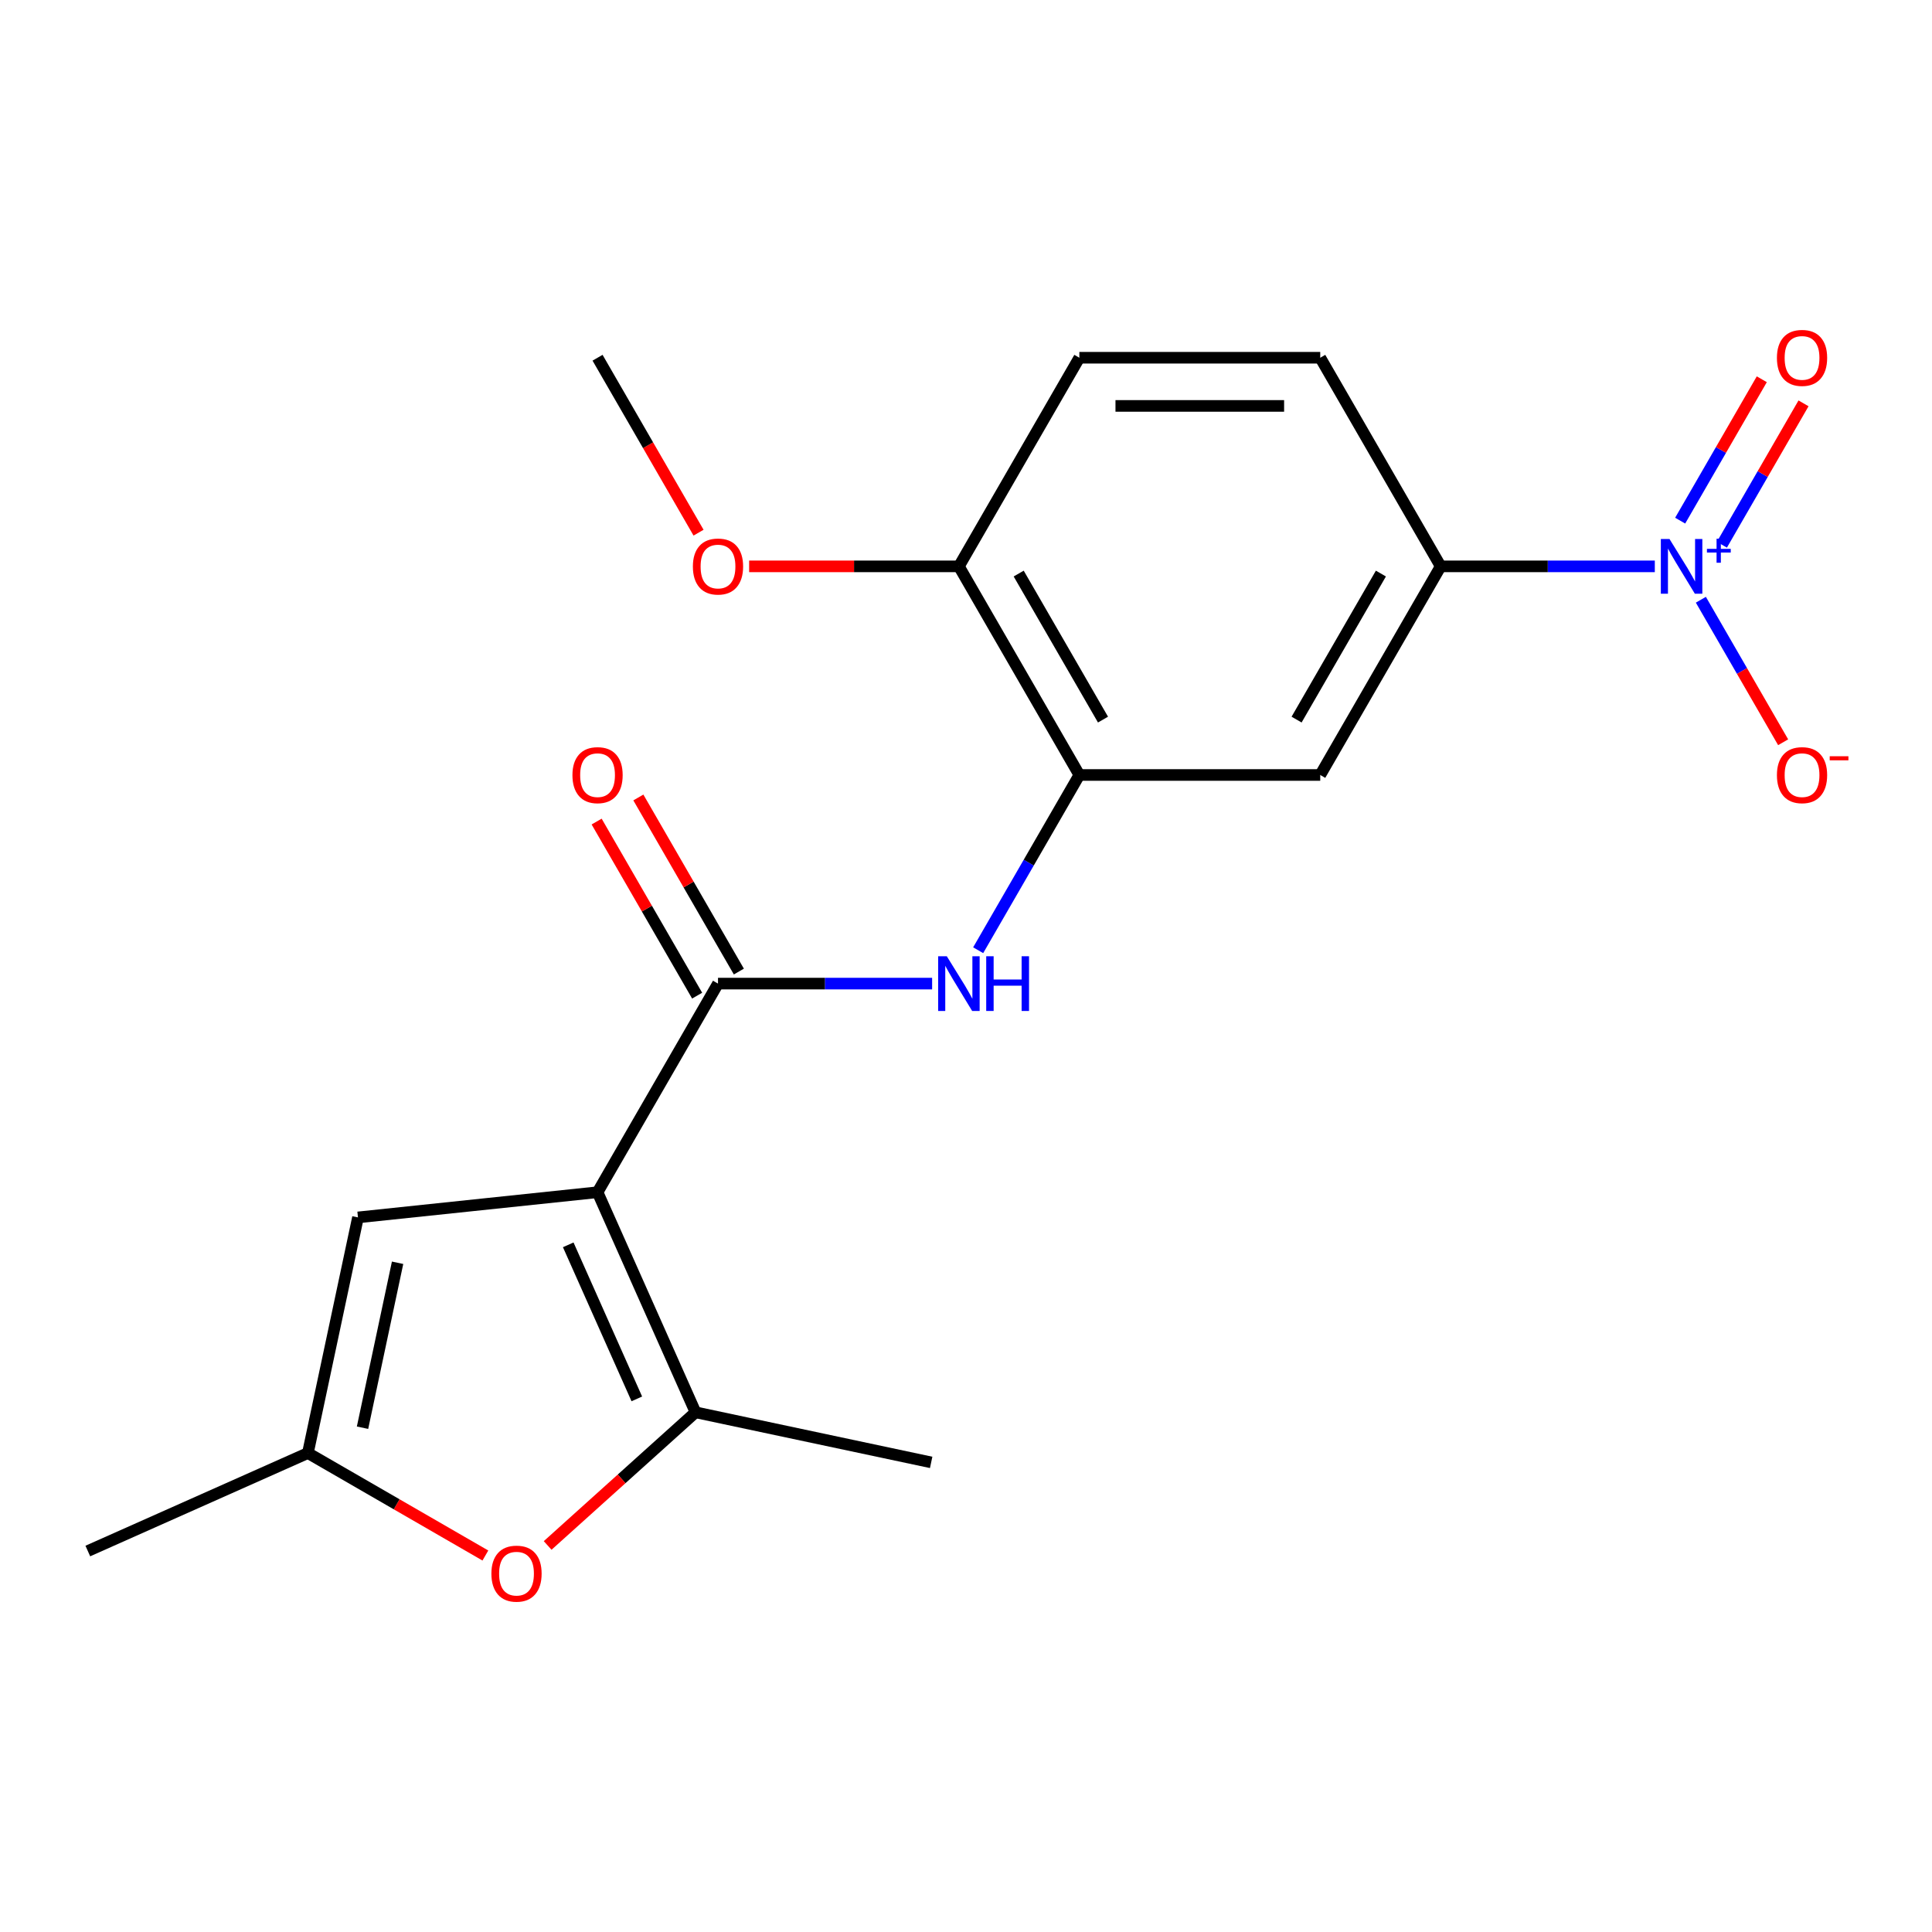 <?xml version='1.0' encoding='iso-8859-1'?>
<svg version='1.1' baseProfile='full'
              xmlns='http://www.w3.org/2000/svg'
                      xmlns:rdkit='http://www.rdkit.org/xml'
                      xmlns:xlink='http://www.w3.org/1999/xlink'
                  xml:space='preserve'
width='1000px' height='1000px' viewBox='0 0 1000 1000'>
<!-- END OF HEADER -->
<rect style='opacity:1.0;fill:#FFFFFF;stroke:none' width='1000' height='1000' x='0' y='0'> </rect>
<path class='bond-0' d='M 309.292,617.096 L 371.636,509.113' style='fill:none;fill-rule:evenodd;stroke:#000000;stroke-width:6px;stroke-linecap:butt;stroke-linejoin:miter;stroke-opacity:1' />
<path class='bond-2' d='M 309.292,617.096 L 360.007,731.004' style='fill:none;fill-rule:evenodd;stroke:#000000;stroke-width:6px;stroke-linecap:butt;stroke-linejoin:miter;stroke-opacity:1' />
<path class='bond-2' d='M 294.117,644.325 L 329.618,724.061' style='fill:none;fill-rule:evenodd;stroke:#000000;stroke-width:6px;stroke-linecap:butt;stroke-linejoin:miter;stroke-opacity:1' />
<path class='bond-3' d='M 309.292,617.096 L 185.287,630.129' style='fill:none;fill-rule:evenodd;stroke:#000000;stroke-width:6px;stroke-linecap:butt;stroke-linejoin:miter;stroke-opacity:1' />
<path class='bond-5' d='M 371.636,509.113 L 427.051,509.113' style='fill:none;fill-rule:evenodd;stroke:#000000;stroke-width:6px;stroke-linecap:butt;stroke-linejoin:miter;stroke-opacity:1' />
<path class='bond-5' d='M 427.051,509.113 L 482.466,509.113' style='fill:none;fill-rule:evenodd;stroke:#0000FF;stroke-width:6px;stroke-linecap:butt;stroke-linejoin:miter;stroke-opacity:1' />
<path class='bond-13' d='M 382.434,502.878 L 356.423,457.825' style='fill:none;fill-rule:evenodd;stroke:#000000;stroke-width:6px;stroke-linecap:butt;stroke-linejoin:miter;stroke-opacity:1' />
<path class='bond-13' d='M 356.423,457.825 L 330.411,412.773' style='fill:none;fill-rule:evenodd;stroke:#FF0000;stroke-width:6px;stroke-linecap:butt;stroke-linejoin:miter;stroke-opacity:1' />
<path class='bond-13' d='M 360.837,515.347 L 334.826,470.294' style='fill:none;fill-rule:evenodd;stroke:#000000;stroke-width:6px;stroke-linecap:butt;stroke-linejoin:miter;stroke-opacity:1' />
<path class='bond-13' d='M 334.826,470.294 L 308.815,425.241' style='fill:none;fill-rule:evenodd;stroke:#FF0000;stroke-width:6px;stroke-linecap:butt;stroke-linejoin:miter;stroke-opacity:1' />
<path class='bond-1' d='M 856.53,293.147 L 801.115,293.147' style='fill:none;fill-rule:evenodd;stroke:#0000FF;stroke-width:6px;stroke-linecap:butt;stroke-linejoin:miter;stroke-opacity:1' />
<path class='bond-1' d='M 801.115,293.147 L 745.7,293.147' style='fill:none;fill-rule:evenodd;stroke:#000000;stroke-width:6px;stroke-linecap:butt;stroke-linejoin:miter;stroke-opacity:1' />
<path class='bond-10' d='M 880.363,310.424 L 901.657,347.308' style='fill:none;fill-rule:evenodd;stroke:#0000FF;stroke-width:6px;stroke-linecap:butt;stroke-linejoin:miter;stroke-opacity:1' />
<path class='bond-10' d='M 901.657,347.308 L 922.952,384.191' style='fill:none;fill-rule:evenodd;stroke:#FF0000;stroke-width:6px;stroke-linecap:butt;stroke-linejoin:miter;stroke-opacity:1' />
<path class='bond-11' d='M 891.247,281.955 L 912.373,245.364' style='fill:none;fill-rule:evenodd;stroke:#0000FF;stroke-width:6px;stroke-linecap:butt;stroke-linejoin:miter;stroke-opacity:1' />
<path class='bond-11' d='M 912.373,245.364 L 933.499,208.772' style='fill:none;fill-rule:evenodd;stroke:#FF0000;stroke-width:6px;stroke-linecap:butt;stroke-linejoin:miter;stroke-opacity:1' />
<path class='bond-11' d='M 869.65,269.486 L 890.776,232.895' style='fill:none;fill-rule:evenodd;stroke:#0000FF;stroke-width:6px;stroke-linecap:butt;stroke-linejoin:miter;stroke-opacity:1' />
<path class='bond-11' d='M 890.776,232.895 L 911.902,196.304' style='fill:none;fill-rule:evenodd;stroke:#FF0000;stroke-width:6px;stroke-linecap:butt;stroke-linejoin:miter;stroke-opacity:1' />
<path class='bond-4' d='M 360.007,731.004 L 321.735,765.464' style='fill:none;fill-rule:evenodd;stroke:#000000;stroke-width:6px;stroke-linecap:butt;stroke-linejoin:miter;stroke-opacity:1' />
<path class='bond-4' d='M 321.735,765.464 L 283.463,799.924' style='fill:none;fill-rule:evenodd;stroke:#FF0000;stroke-width:6px;stroke-linecap:butt;stroke-linejoin:miter;stroke-opacity:1' />
<path class='bond-16' d='M 360.007,731.004 L 481.97,756.928' style='fill:none;fill-rule:evenodd;stroke:#000000;stroke-width:6px;stroke-linecap:butt;stroke-linejoin:miter;stroke-opacity:1' />
<path class='bond-8' d='M 185.287,630.129 L 159.363,752.092' style='fill:none;fill-rule:evenodd;stroke:#000000;stroke-width:6px;stroke-linecap:butt;stroke-linejoin:miter;stroke-opacity:1' />
<path class='bond-8' d='M 205.791,653.608 L 187.644,738.983' style='fill:none;fill-rule:evenodd;stroke:#000000;stroke-width:6px;stroke-linecap:butt;stroke-linejoin:miter;stroke-opacity:1' />
<path class='bond-20' d='M 251.228,805.131 L 205.296,778.612' style='fill:none;fill-rule:evenodd;stroke:#FF0000;stroke-width:6px;stroke-linecap:butt;stroke-linejoin:miter;stroke-opacity:1' />
<path class='bond-20' d='M 205.296,778.612 L 159.363,752.092' style='fill:none;fill-rule:evenodd;stroke:#000000;stroke-width:6px;stroke-linecap:butt;stroke-linejoin:miter;stroke-opacity:1' />
<path class='bond-6' d='M 506.299,491.836 L 532.483,446.483' style='fill:none;fill-rule:evenodd;stroke:#0000FF;stroke-width:6px;stroke-linecap:butt;stroke-linejoin:miter;stroke-opacity:1' />
<path class='bond-6' d='M 532.483,446.483 L 558.668,401.13' style='fill:none;fill-rule:evenodd;stroke:#000000;stroke-width:6px;stroke-linecap:butt;stroke-linejoin:miter;stroke-opacity:1' />
<path class='bond-9' d='M 558.668,401.13 L 683.356,401.13' style='fill:none;fill-rule:evenodd;stroke:#000000;stroke-width:6px;stroke-linecap:butt;stroke-linejoin:miter;stroke-opacity:1' />
<path class='bond-12' d='M 558.668,401.13 L 496.324,293.147' style='fill:none;fill-rule:evenodd;stroke:#000000;stroke-width:6px;stroke-linecap:butt;stroke-linejoin:miter;stroke-opacity:1' />
<path class='bond-12' d='M 570.913,372.464 L 527.272,296.875' style='fill:none;fill-rule:evenodd;stroke:#000000;stroke-width:6px;stroke-linecap:butt;stroke-linejoin:miter;stroke-opacity:1' />
<path class='bond-7' d='M 745.7,293.147 L 683.356,401.13' style='fill:none;fill-rule:evenodd;stroke:#000000;stroke-width:6px;stroke-linecap:butt;stroke-linejoin:miter;stroke-opacity:1' />
<path class='bond-7' d='M 714.751,296.875 L 671.111,372.464' style='fill:none;fill-rule:evenodd;stroke:#000000;stroke-width:6px;stroke-linecap:butt;stroke-linejoin:miter;stroke-opacity:1' />
<path class='bond-21' d='M 745.7,293.147 L 683.356,185.164' style='fill:none;fill-rule:evenodd;stroke:#000000;stroke-width:6px;stroke-linecap:butt;stroke-linejoin:miter;stroke-opacity:1' />
<path class='bond-18' d='M 159.363,752.092 L 45.455,802.808' style='fill:none;fill-rule:evenodd;stroke:#000000;stroke-width:6px;stroke-linecap:butt;stroke-linejoin:miter;stroke-opacity:1' />
<path class='bond-15' d='M 496.324,293.147 L 558.668,185.164' style='fill:none;fill-rule:evenodd;stroke:#000000;stroke-width:6px;stroke-linecap:butt;stroke-linejoin:miter;stroke-opacity:1' />
<path class='bond-17' d='M 496.324,293.147 L 442.038,293.147' style='fill:none;fill-rule:evenodd;stroke:#000000;stroke-width:6px;stroke-linecap:butt;stroke-linejoin:miter;stroke-opacity:1' />
<path class='bond-17' d='M 442.038,293.147 L 387.753,293.147' style='fill:none;fill-rule:evenodd;stroke:#FF0000;stroke-width:6px;stroke-linecap:butt;stroke-linejoin:miter;stroke-opacity:1' />
<path class='bond-14' d='M 683.356,185.164 L 558.668,185.164' style='fill:none;fill-rule:evenodd;stroke:#000000;stroke-width:6px;stroke-linecap:butt;stroke-linejoin:miter;stroke-opacity:1' />
<path class='bond-14' d='M 664.652,210.101 L 577.371,210.101' style='fill:none;fill-rule:evenodd;stroke:#000000;stroke-width:6px;stroke-linecap:butt;stroke-linejoin:miter;stroke-opacity:1' />
<path class='bond-19' d='M 361.568,275.71 L 335.43,230.437' style='fill:none;fill-rule:evenodd;stroke:#FF0000;stroke-width:6px;stroke-linecap:butt;stroke-linejoin:miter;stroke-opacity:1' />
<path class='bond-19' d='M 335.43,230.437 L 309.292,185.164' style='fill:none;fill-rule:evenodd;stroke:#000000;stroke-width:6px;stroke-linecap:butt;stroke-linejoin:miter;stroke-opacity:1' />
<path  class='atom-2' d='M 864.128 278.987
L 873.408 293.987
Q 874.328 295.467, 875.808 298.147
Q 877.288 300.827, 877.368 300.987
L 877.368 278.987
L 881.128 278.987
L 881.128 307.307
L 877.248 307.307
L 867.288 290.907
Q 866.128 288.987, 864.888 286.787
Q 863.688 284.587, 863.328 283.907
L 863.328 307.307
L 859.648 307.307
L 859.648 278.987
L 864.128 278.987
' fill='#0000FF'/>
<path  class='atom-2' d='M 883.504 284.092
L 888.493 284.092
L 888.493 278.838
L 890.711 278.838
L 890.711 284.092
L 895.832 284.092
L 895.832 285.992
L 890.711 285.992
L 890.711 291.272
L 888.493 291.272
L 888.493 285.992
L 883.504 285.992
L 883.504 284.092
' fill='#0000FF'/>
<path  class='atom-5' d='M 254.346 814.516
Q 254.346 807.716, 257.706 803.916
Q 261.066 800.116, 267.346 800.116
Q 273.626 800.116, 276.986 803.916
Q 280.346 807.716, 280.346 814.516
Q 280.346 821.396, 276.946 825.316
Q 273.546 829.196, 267.346 829.196
Q 261.106 829.196, 257.706 825.316
Q 254.346 821.436, 254.346 814.516
M 267.346 825.996
Q 271.666 825.996, 273.986 823.116
Q 276.346 820.196, 276.346 814.516
Q 276.346 808.956, 273.986 806.156
Q 271.666 803.316, 267.346 803.316
Q 263.026 803.316, 260.666 806.116
Q 258.346 808.916, 258.346 814.516
Q 258.346 820.236, 260.666 823.116
Q 263.026 825.996, 267.346 825.996
' fill='#FF0000'/>
<path  class='atom-6' d='M 490.064 494.953
L 499.344 509.953
Q 500.264 511.433, 501.744 514.113
Q 503.224 516.793, 503.304 516.953
L 503.304 494.953
L 507.064 494.953
L 507.064 523.273
L 503.184 523.273
L 493.224 506.873
Q 492.064 504.953, 490.824 502.753
Q 489.624 500.553, 489.264 499.873
L 489.264 523.273
L 485.584 523.273
L 485.584 494.953
L 490.064 494.953
' fill='#0000FF'/>
<path  class='atom-6' d='M 510.464 494.953
L 514.304 494.953
L 514.304 506.993
L 528.784 506.993
L 528.784 494.953
L 532.624 494.953
L 532.624 523.273
L 528.784 523.273
L 528.784 510.193
L 514.304 510.193
L 514.304 523.273
L 510.464 523.273
L 510.464 494.953
' fill='#0000FF'/>
<path  class='atom-11' d='M 919.732 401.21
Q 919.732 394.41, 923.092 390.61
Q 926.452 386.81, 932.732 386.81
Q 939.012 386.81, 942.372 390.61
Q 945.732 394.41, 945.732 401.21
Q 945.732 408.09, 942.332 412.01
Q 938.932 415.89, 932.732 415.89
Q 926.492 415.89, 923.092 412.01
Q 919.732 408.13, 919.732 401.21
M 932.732 412.69
Q 937.052 412.69, 939.372 409.81
Q 941.732 406.89, 941.732 401.21
Q 941.732 395.65, 939.372 392.85
Q 937.052 390.01, 932.732 390.01
Q 928.412 390.01, 926.052 392.81
Q 923.732 395.61, 923.732 401.21
Q 923.732 406.93, 926.052 409.81
Q 928.412 412.69, 932.732 412.69
' fill='#FF0000'/>
<path  class='atom-11' d='M 947.052 391.432
L 956.74 391.432
L 956.74 393.544
L 947.052 393.544
L 947.052 391.432
' fill='#FF0000'/>
<path  class='atom-12' d='M 919.732 185.244
Q 919.732 178.444, 923.092 174.644
Q 926.452 170.844, 932.732 170.844
Q 939.012 170.844, 942.372 174.644
Q 945.732 178.444, 945.732 185.244
Q 945.732 192.124, 942.332 196.044
Q 938.932 199.924, 932.732 199.924
Q 926.492 199.924, 923.092 196.044
Q 919.732 192.164, 919.732 185.244
M 932.732 196.724
Q 937.052 196.724, 939.372 193.844
Q 941.732 190.924, 941.732 185.244
Q 941.732 179.684, 939.372 176.884
Q 937.052 174.044, 932.732 174.044
Q 928.412 174.044, 926.052 176.844
Q 923.732 179.644, 923.732 185.244
Q 923.732 190.964, 926.052 193.844
Q 928.412 196.724, 932.732 196.724
' fill='#FF0000'/>
<path  class='atom-14' d='M 296.292 401.21
Q 296.292 394.41, 299.652 390.61
Q 303.012 386.81, 309.292 386.81
Q 315.572 386.81, 318.932 390.61
Q 322.292 394.41, 322.292 401.21
Q 322.292 408.09, 318.892 412.01
Q 315.492 415.89, 309.292 415.89
Q 303.052 415.89, 299.652 412.01
Q 296.292 408.13, 296.292 401.21
M 309.292 412.69
Q 313.612 412.69, 315.932 409.81
Q 318.292 406.89, 318.292 401.21
Q 318.292 395.65, 315.932 392.85
Q 313.612 390.01, 309.292 390.01
Q 304.972 390.01, 302.612 392.81
Q 300.292 395.61, 300.292 401.21
Q 300.292 406.93, 302.612 409.81
Q 304.972 412.69, 309.292 412.69
' fill='#FF0000'/>
<path  class='atom-18' d='M 358.636 293.227
Q 358.636 286.427, 361.996 282.627
Q 365.356 278.827, 371.636 278.827
Q 377.916 278.827, 381.276 282.627
Q 384.636 286.427, 384.636 293.227
Q 384.636 300.107, 381.236 304.027
Q 377.836 307.907, 371.636 307.907
Q 365.396 307.907, 361.996 304.027
Q 358.636 300.147, 358.636 293.227
M 371.636 304.707
Q 375.956 304.707, 378.276 301.827
Q 380.636 298.907, 380.636 293.227
Q 380.636 287.667, 378.276 284.867
Q 375.956 282.027, 371.636 282.027
Q 367.316 282.027, 364.956 284.827
Q 362.636 287.627, 362.636 293.227
Q 362.636 298.947, 364.956 301.827
Q 367.316 304.707, 371.636 304.707
' fill='#FF0000'/>
</svg>
